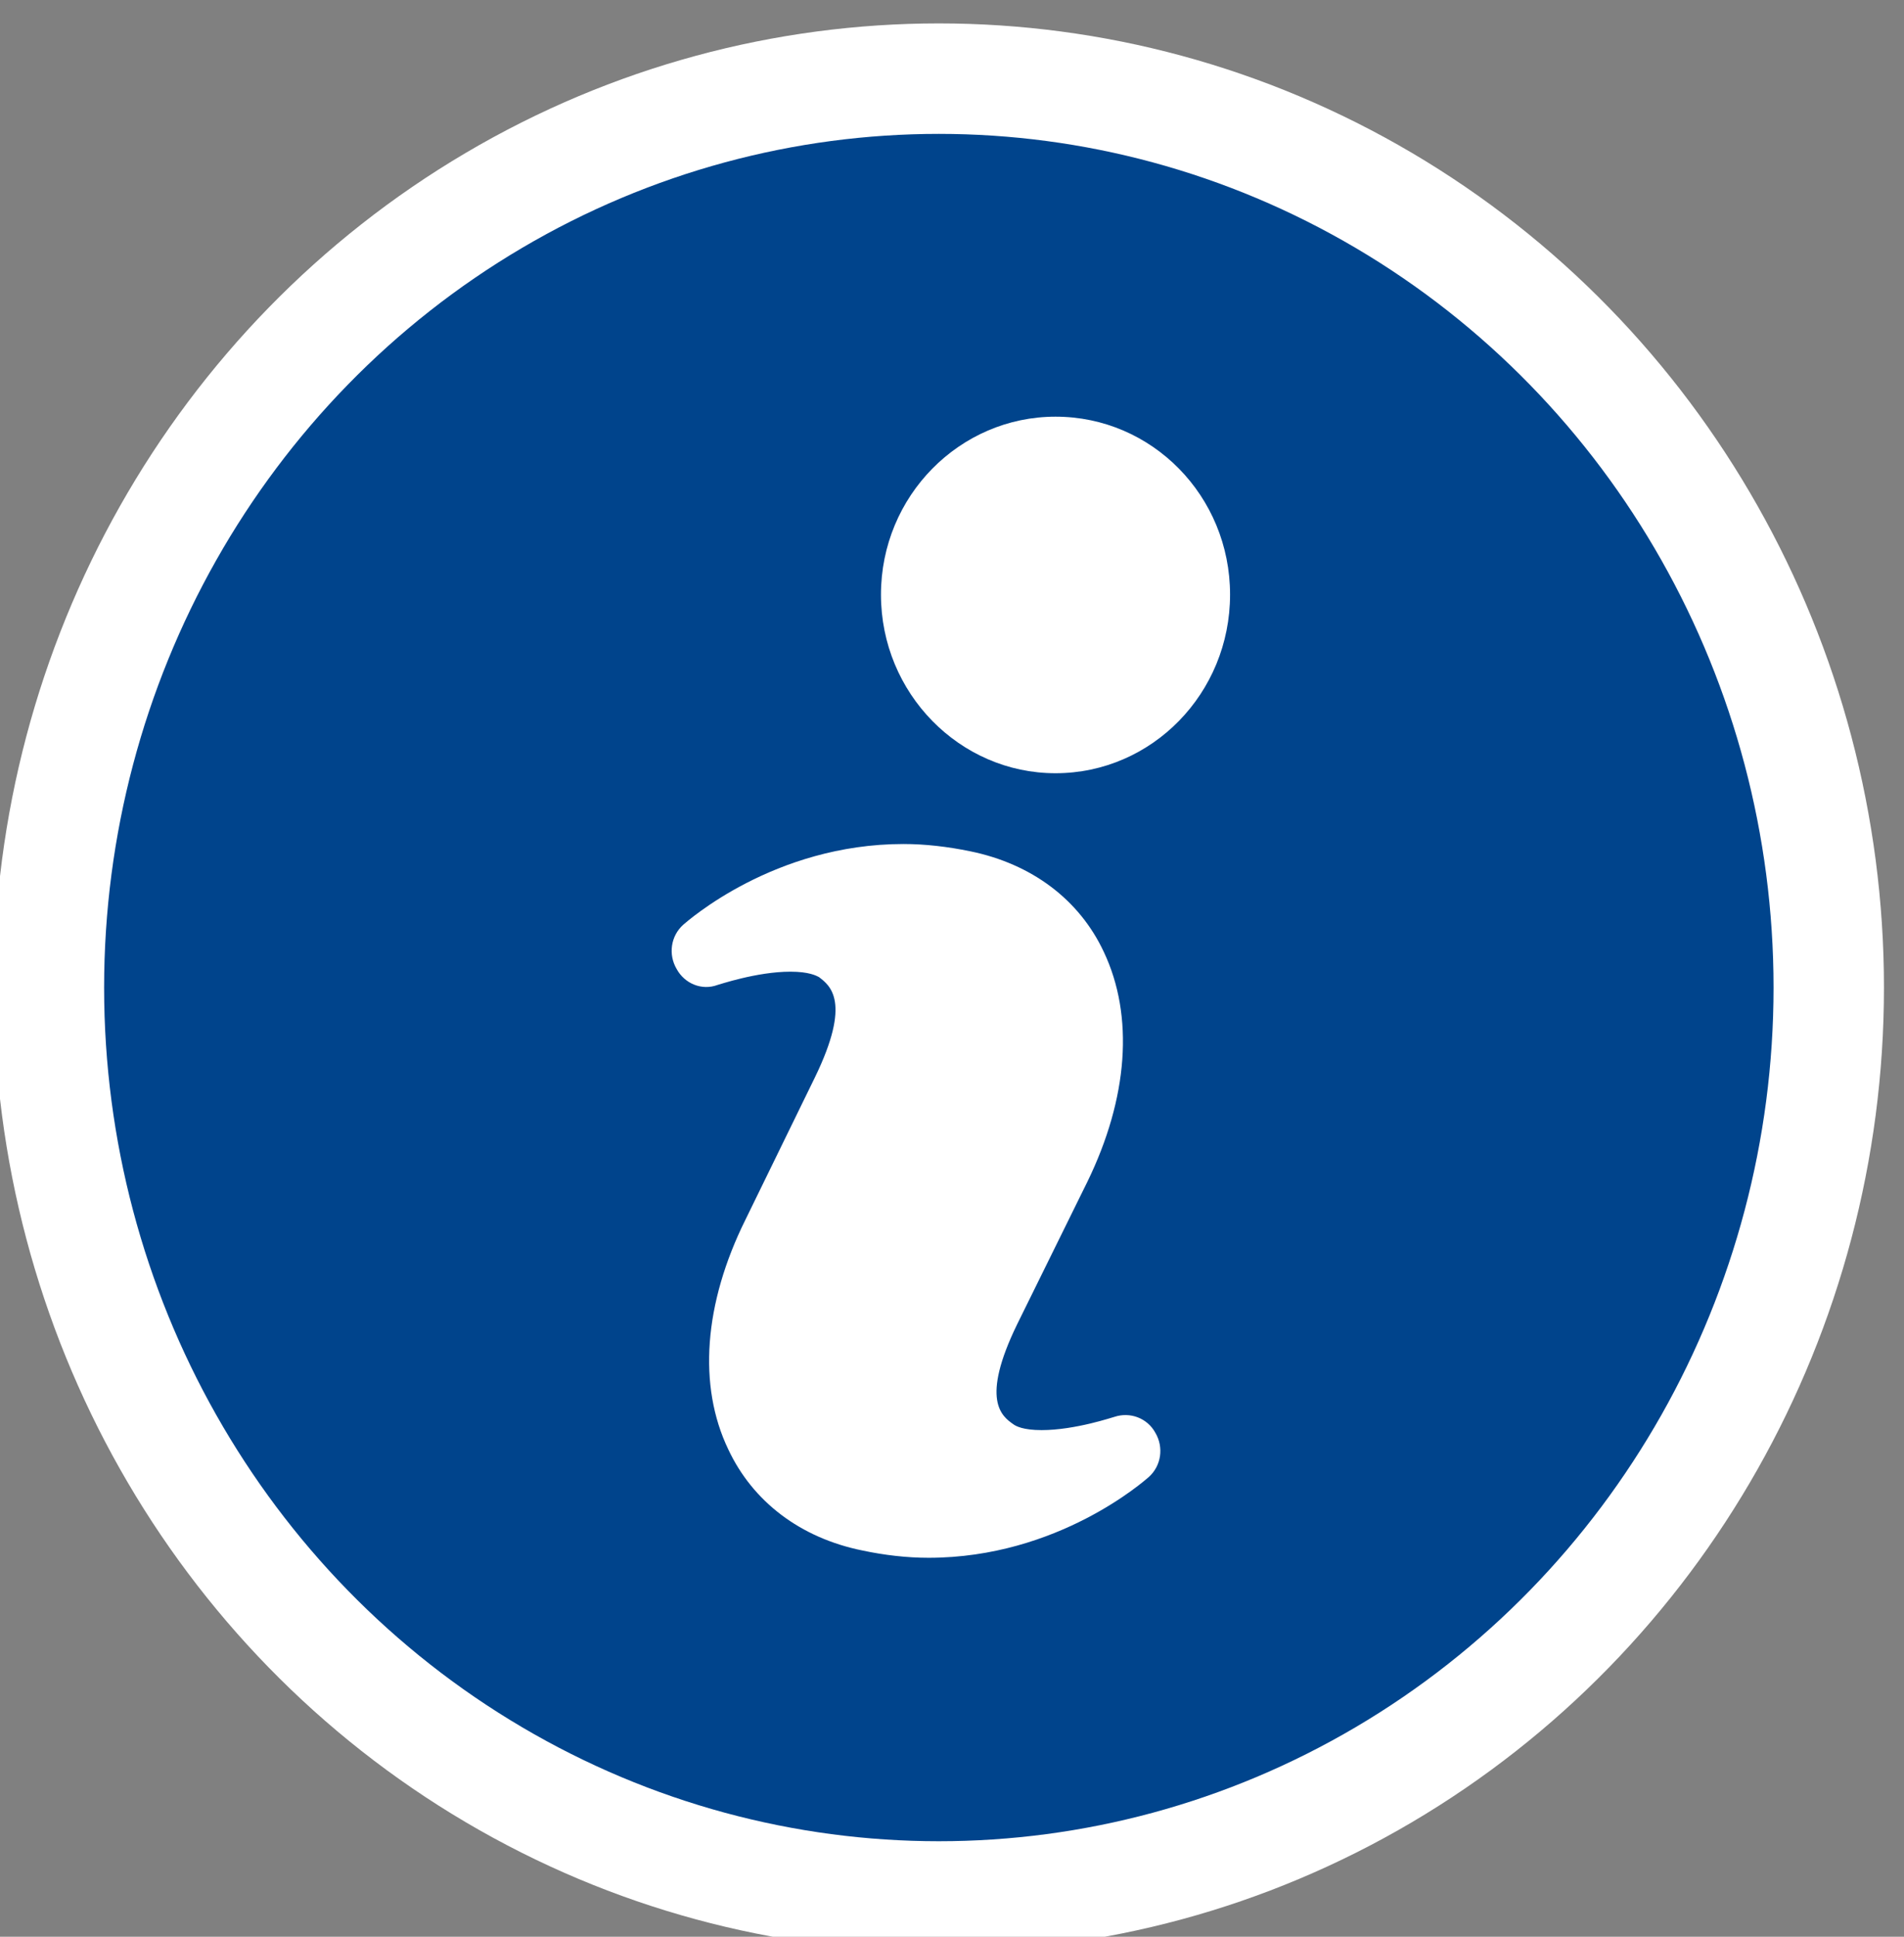 <svg clip-rule="evenodd" fill-rule="evenodd" stroke-linecap="round" stroke-linejoin="round" stroke-miterlimit="10" viewBox="0 0 120 122" xmlns="http://www.w3.org/2000/svg"><rect x="0" y="0" width="120" height="122" fill="#808080" stroke="none"/><ellipse cx="1164.61" cy="4450.71" fill="#00448c" rx="13.46" ry="13.74" stroke="#fff" stroke-width="1.67" transform="matrix(-4.167 0 0 4.167 4912.1 -18483.9)"/><path d="m1167.08 4457.2c.24-.08.5.02.62.24.13.22.09.5-.1.67-.06.05-1.37 1.22-3.33 1.22-.33 0-.67-.04-1-.11-.94-.19-1.66-.74-2.03-1.53-.46-.96-.37-2.2.26-3.47l1.05-2.15c.56-1.15.23-1.39.06-1.52-.04-.02-.15-.08-.43-.08-.51 0-1.09.2-1.1.2-.24.09-.5-.02-.62-.24-.13-.22-.09-.5.1-.67.06-.05 1.37-1.22 3.33-1.22.33 0 .67.04 1.01.11.93.19 1.65.73 2.02 1.52.46.97.37 2.21-.25 3.48l-1.06 2.15c-.56 1.15-.23 1.39-.06 1.51.04.03.15.09.43.09.51 0 1.09-.2 1.1-.2zm-.89-15.12c1.46 0 2.64 1.2 2.64 2.69s-1.18 2.7-2.64 2.7c-1.45 0-2.64-1.21-2.64-2.7s1.19-2.69 2.64-2.69z" fill="#fff" transform="matrix(4.167 0 0 4.167 -4792.99 -18483.9)"/></svg>